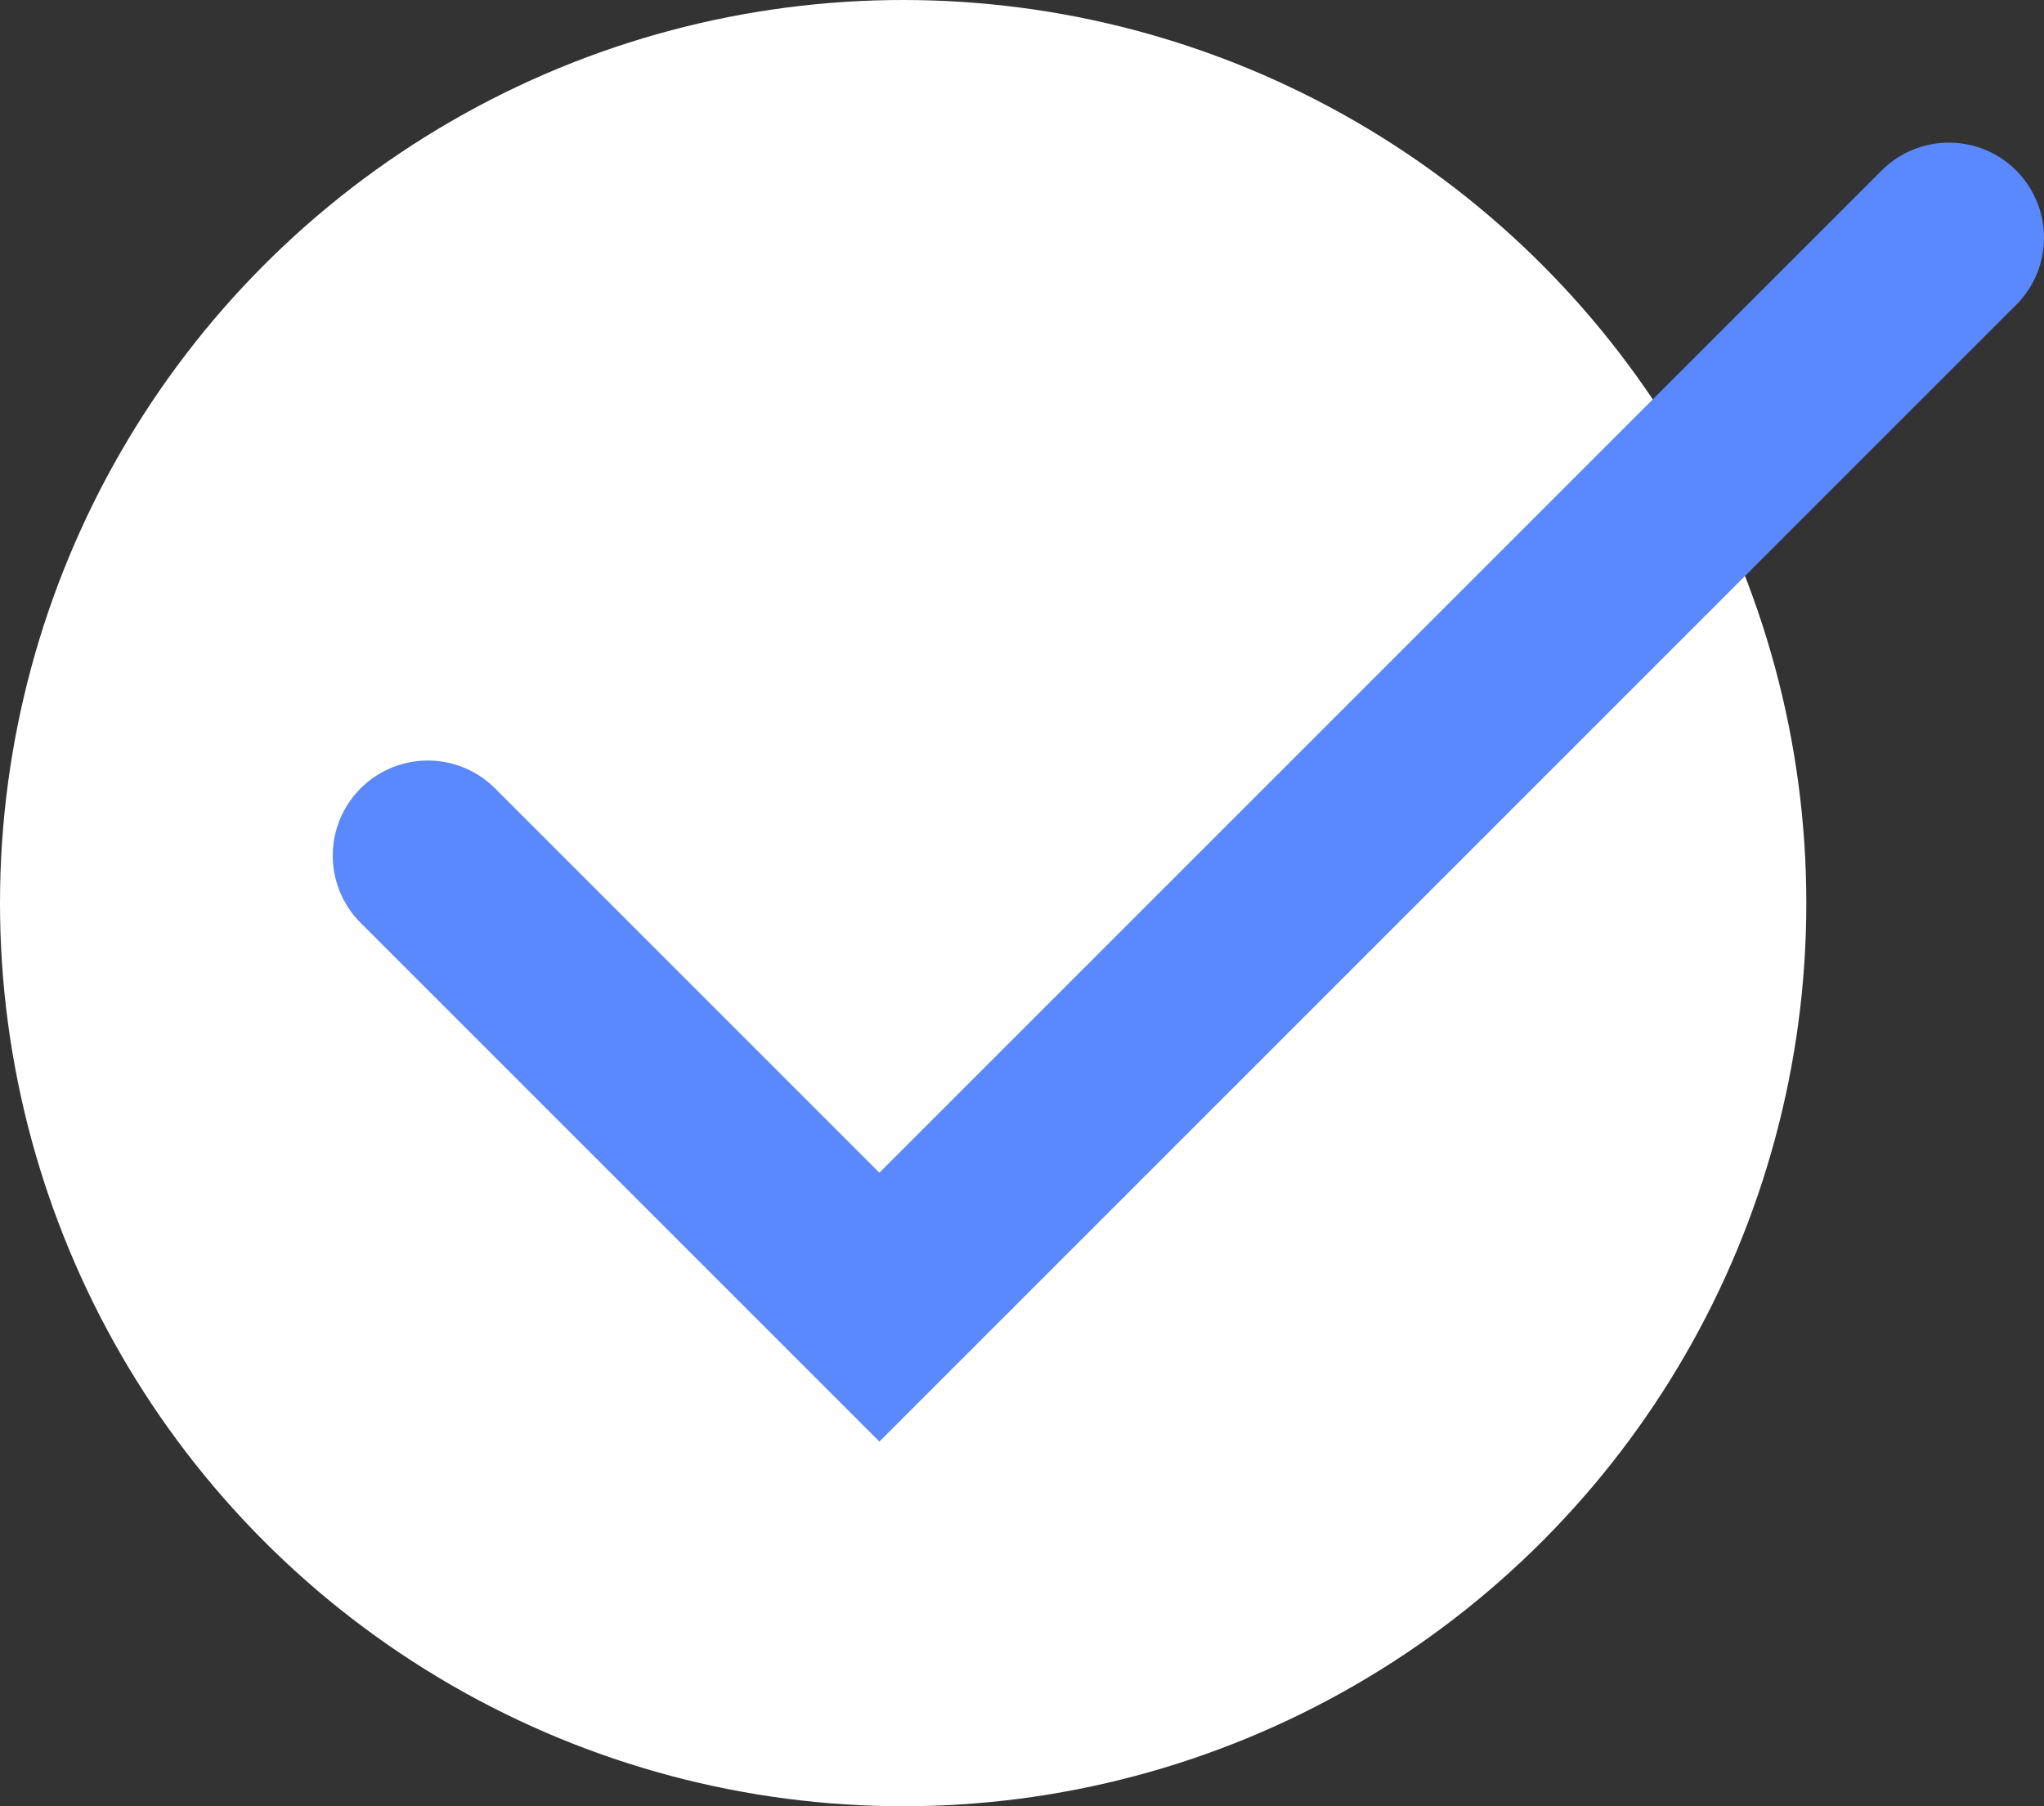 <?xml version="1.0" encoding="UTF-8"?> <svg xmlns="http://www.w3.org/2000/svg" width="43" height="38" viewBox="0 0 43 38" fill="none"><rect x="0" y="0" width="43" height="38" fill="#333333" stroke="none"/><circle cx="19" cy="19" r="19" fill="white"></circle><path d="M9 18L18.5 27.5L41 5" stroke="#5988FF" stroke-width="4" stroke-linecap="round"></path></svg> 